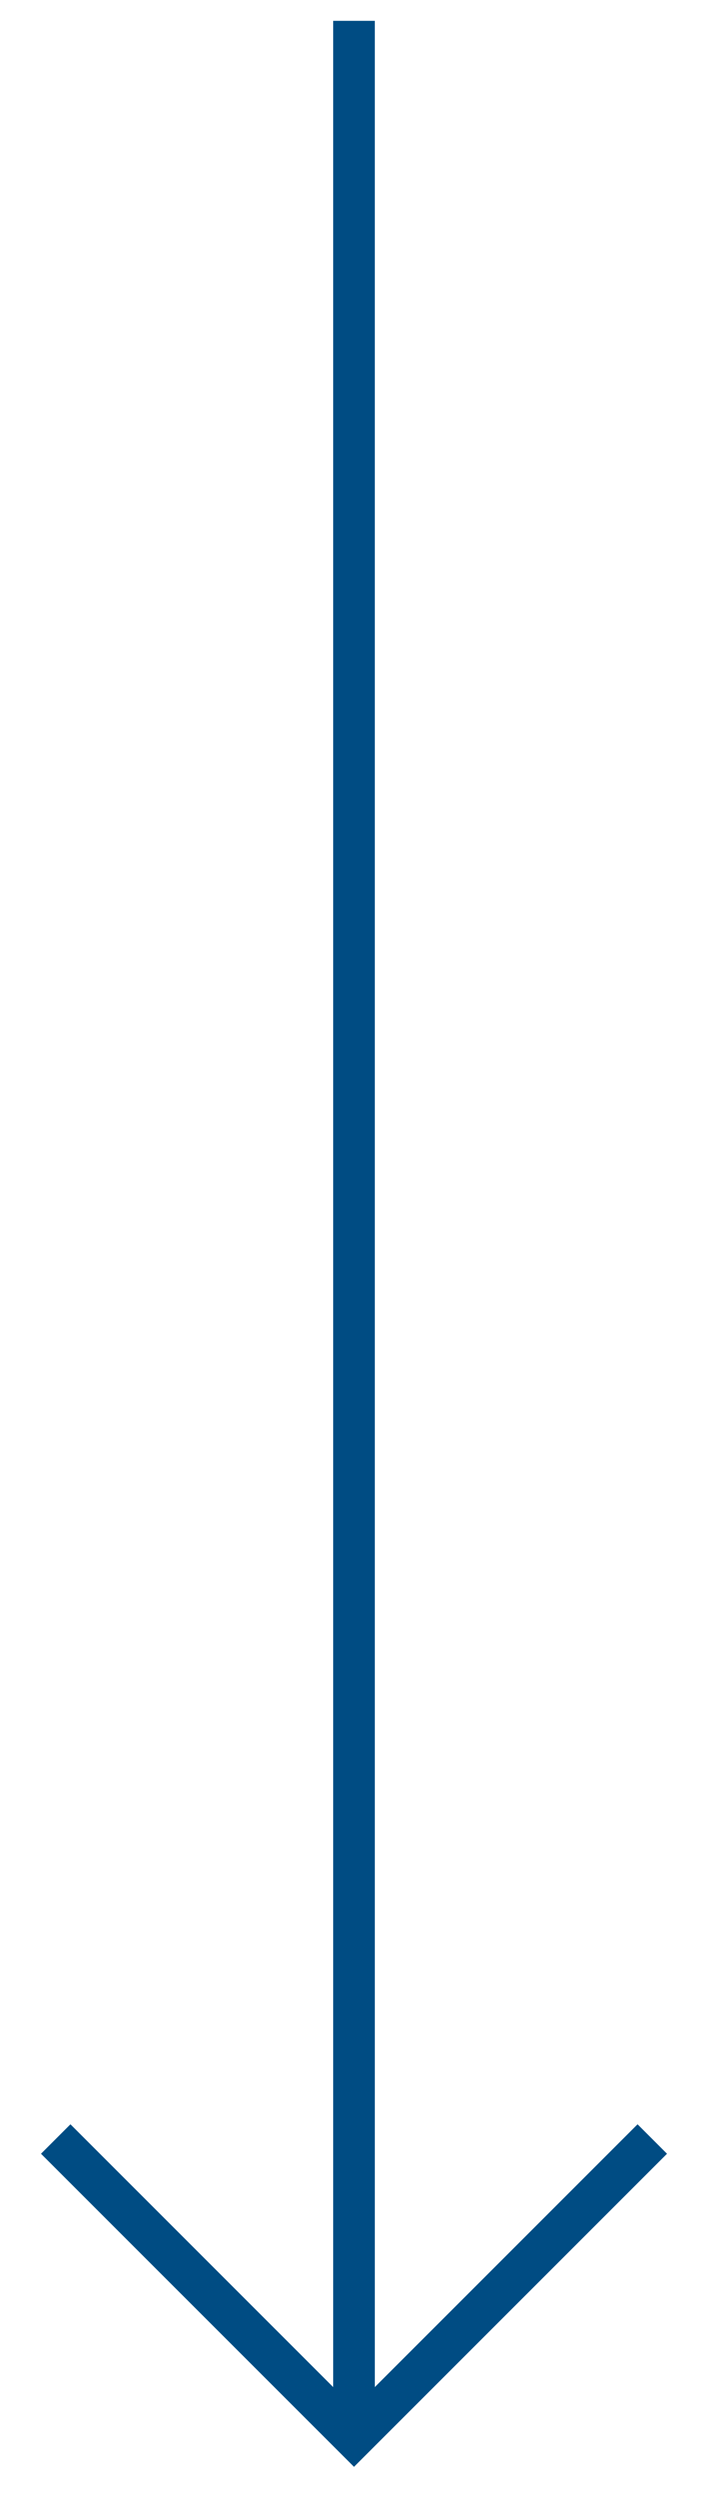 <svg width="17" height="60" viewBox="0 0 17 60" fill="none" xmlns="http://www.w3.org/2000/svg">
<path d="M8.5 0.5L8.5 58.5" stroke="#004C83"/>
<path d="M15.662 51.339L8.5 58.5L1.338 51.339" stroke="#004C83"/>
</svg>
